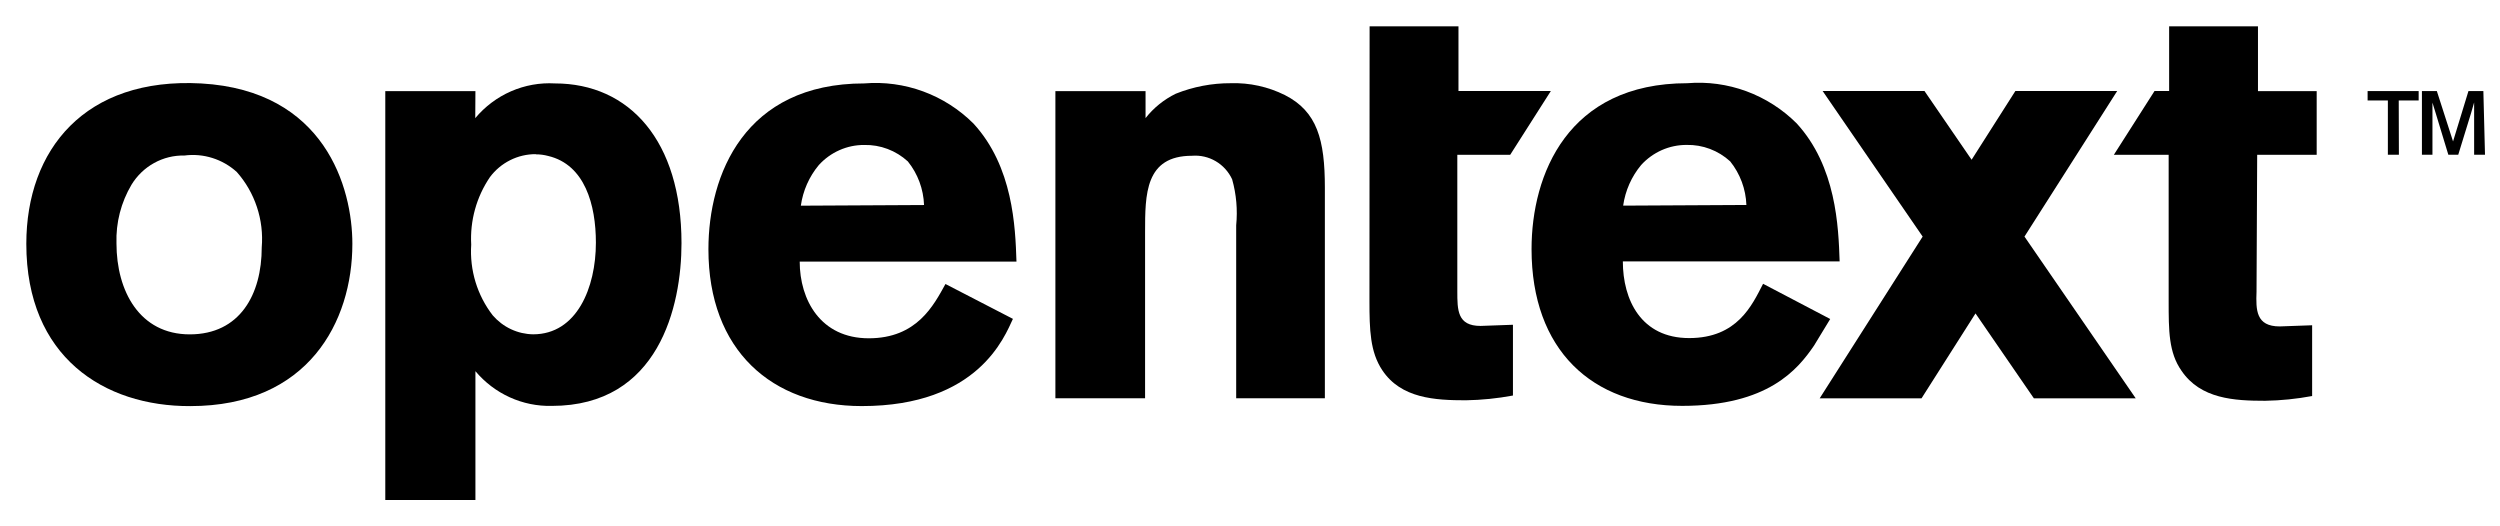 <svg width="95" height="20" viewBox="0 0 95 20" fill="none" xmlns="http://www.w3.org/2000/svg">
<path d="M13.39 9.267C13.39 12.224 11.714 15.432 7.229 15.432C3.957 15.444 1 13.569 1 9.267C1 5.685 3.23 2.927 7.648 3.171C12.349 3.44 13.39 7.135 13.39 9.267ZM4.999 7.016C4.599 7.689 4.4 8.464 4.426 9.248C4.426 11.062 5.307 12.706 7.21 12.706C9.114 12.706 9.946 11.193 9.946 9.398C9.989 8.881 9.927 8.36 9.763 7.867C9.6 7.375 9.34 6.921 8.997 6.535C8.729 6.292 8.413 6.111 8.069 6.003C7.726 5.895 7.364 5.863 7.007 5.91C6.606 5.901 6.21 5.998 5.858 6.193C5.506 6.387 5.21 6.671 4.999 7.016V7.016Z" fill="black"/>
<path d="M43.531 4.488C43.84 4.096 44.232 3.78 44.677 3.562C45.344 3.295 46.055 3.159 46.772 3.162C47.482 3.14 48.186 3.295 48.824 3.612C50.056 4.238 50.345 5.313 50.345 7.132V15.135H46.975V8.564C47.033 7.976 46.981 7.382 46.821 6.813C46.687 6.525 46.469 6.285 46.198 6.126C45.926 5.966 45.612 5.894 45.299 5.919C43.513 5.919 43.513 7.376 43.513 8.833V15.135H40.105V3.462H43.531V4.488Z" fill="black"/>
<path d="M38.491 12.117C38.176 12.786 37.178 15.431 32.748 15.431C29.323 15.431 26.92 13.305 26.92 9.472C26.92 6.646 28.288 3.17 32.841 3.17C33.6 3.107 34.364 3.211 35.081 3.474C35.797 3.737 36.45 4.154 36.993 4.696C38.497 6.334 38.583 8.616 38.626 9.941H30.389C30.389 11.398 31.183 12.855 33.013 12.855C34.843 12.855 35.478 11.604 35.928 10.792L38.491 12.117ZM35.114 7.791C35.092 7.185 34.876 6.603 34.498 6.134C34.044 5.719 33.452 5.495 32.841 5.509C32.517 5.507 32.196 5.574 31.899 5.706C31.602 5.837 31.335 6.03 31.116 6.271C30.749 6.71 30.512 7.246 30.432 7.816L35.114 7.791Z" fill="black"/>
<path d="M85.773 5.883H88.034V3.463H85.803V1H82.427V3.457H81.873L80.326 5.883H82.409V11.441C82.409 12.56 82.409 13.392 82.895 14.086C83.622 15.161 84.904 15.23 86.075 15.23C86.674 15.22 87.272 15.159 87.861 15.049V12.36L86.629 12.404C85.723 12.404 85.723 11.779 85.748 11.085L85.773 5.883Z" fill="black"/>
<path d="M52.045 1H55.422V3.457H58.933L57.387 5.883H55.378V11.066C55.378 11.785 55.378 12.385 56.26 12.385L57.492 12.341V15.03C56.902 15.14 56.304 15.201 55.705 15.211C54.534 15.211 53.24 15.142 52.526 14.067C52.064 13.373 52.039 12.541 52.039 11.422L52.045 1Z" fill="black"/>
<path d="M91.158 5.881H90.739V3.817H89.969V3.461H91.909V3.817H91.152L91.158 5.881ZM94.43 5.881H94.017V4.386V3.892L93.9 4.299L93.413 5.881H93.037L92.556 4.299L92.433 3.899V4.386V5.881H92.033V3.461H92.6L93.216 5.374L93.801 3.461H94.368L94.43 5.881Z" fill="black"/>
<path d="M69.548 12.122L68.932 13.135C68.316 14.035 67.188 15.423 63.923 15.423C60.497 15.423 58.199 13.297 58.199 9.465C58.199 6.639 59.567 3.162 64.12 3.162C64.88 3.099 65.644 3.203 66.36 3.466C67.077 3.73 67.729 4.146 68.273 4.688C69.776 6.326 69.862 8.608 69.906 9.934H61.668C61.668 11.39 62.358 12.847 64.188 12.847C66.018 12.847 66.579 11.597 66.997 10.784L69.548 12.122ZM66.363 7.789C66.341 7.183 66.124 6.602 65.747 6.132C65.293 5.717 64.7 5.493 64.089 5.507C63.765 5.506 63.445 5.573 63.148 5.704C62.851 5.836 62.584 6.028 62.364 6.27C61.998 6.709 61.761 7.244 61.68 7.814L66.363 7.789Z" fill="black"/>
<path d="M81.157 15.136L76.93 8.99L80.454 3.457H76.585L74.921 6.07L73.129 3.457H69.259L73.061 8.99L69.148 15.136H73.018L75.069 11.91L77.287 15.136H81.157Z" fill="black"/>
<path d="M18.06 4.489C18.43 4.047 18.895 3.698 19.42 3.469C19.945 3.24 20.515 3.138 21.085 3.17C23.913 3.17 25.897 5.346 25.897 9.241C25.897 11.635 25.035 15.424 20.968 15.424C20.418 15.437 19.872 15.326 19.37 15.097C18.868 14.869 18.423 14.53 18.066 14.105V19H14.641V3.464H18.066L18.06 4.489ZM20.358 5.858C20.021 5.857 19.687 5.935 19.385 6.087C19.082 6.239 18.818 6.46 18.615 6.734C18.105 7.485 17.856 8.386 17.906 9.297C17.843 10.265 18.134 11.223 18.726 11.986C18.918 12.207 19.153 12.386 19.418 12.51C19.682 12.634 19.969 12.7 20.26 12.704C21.917 12.704 22.644 10.935 22.644 9.222C22.644 7.784 22.225 6.258 20.833 5.927C20.678 5.885 20.518 5.864 20.358 5.865V5.858Z" fill="black"/>
</svg>
